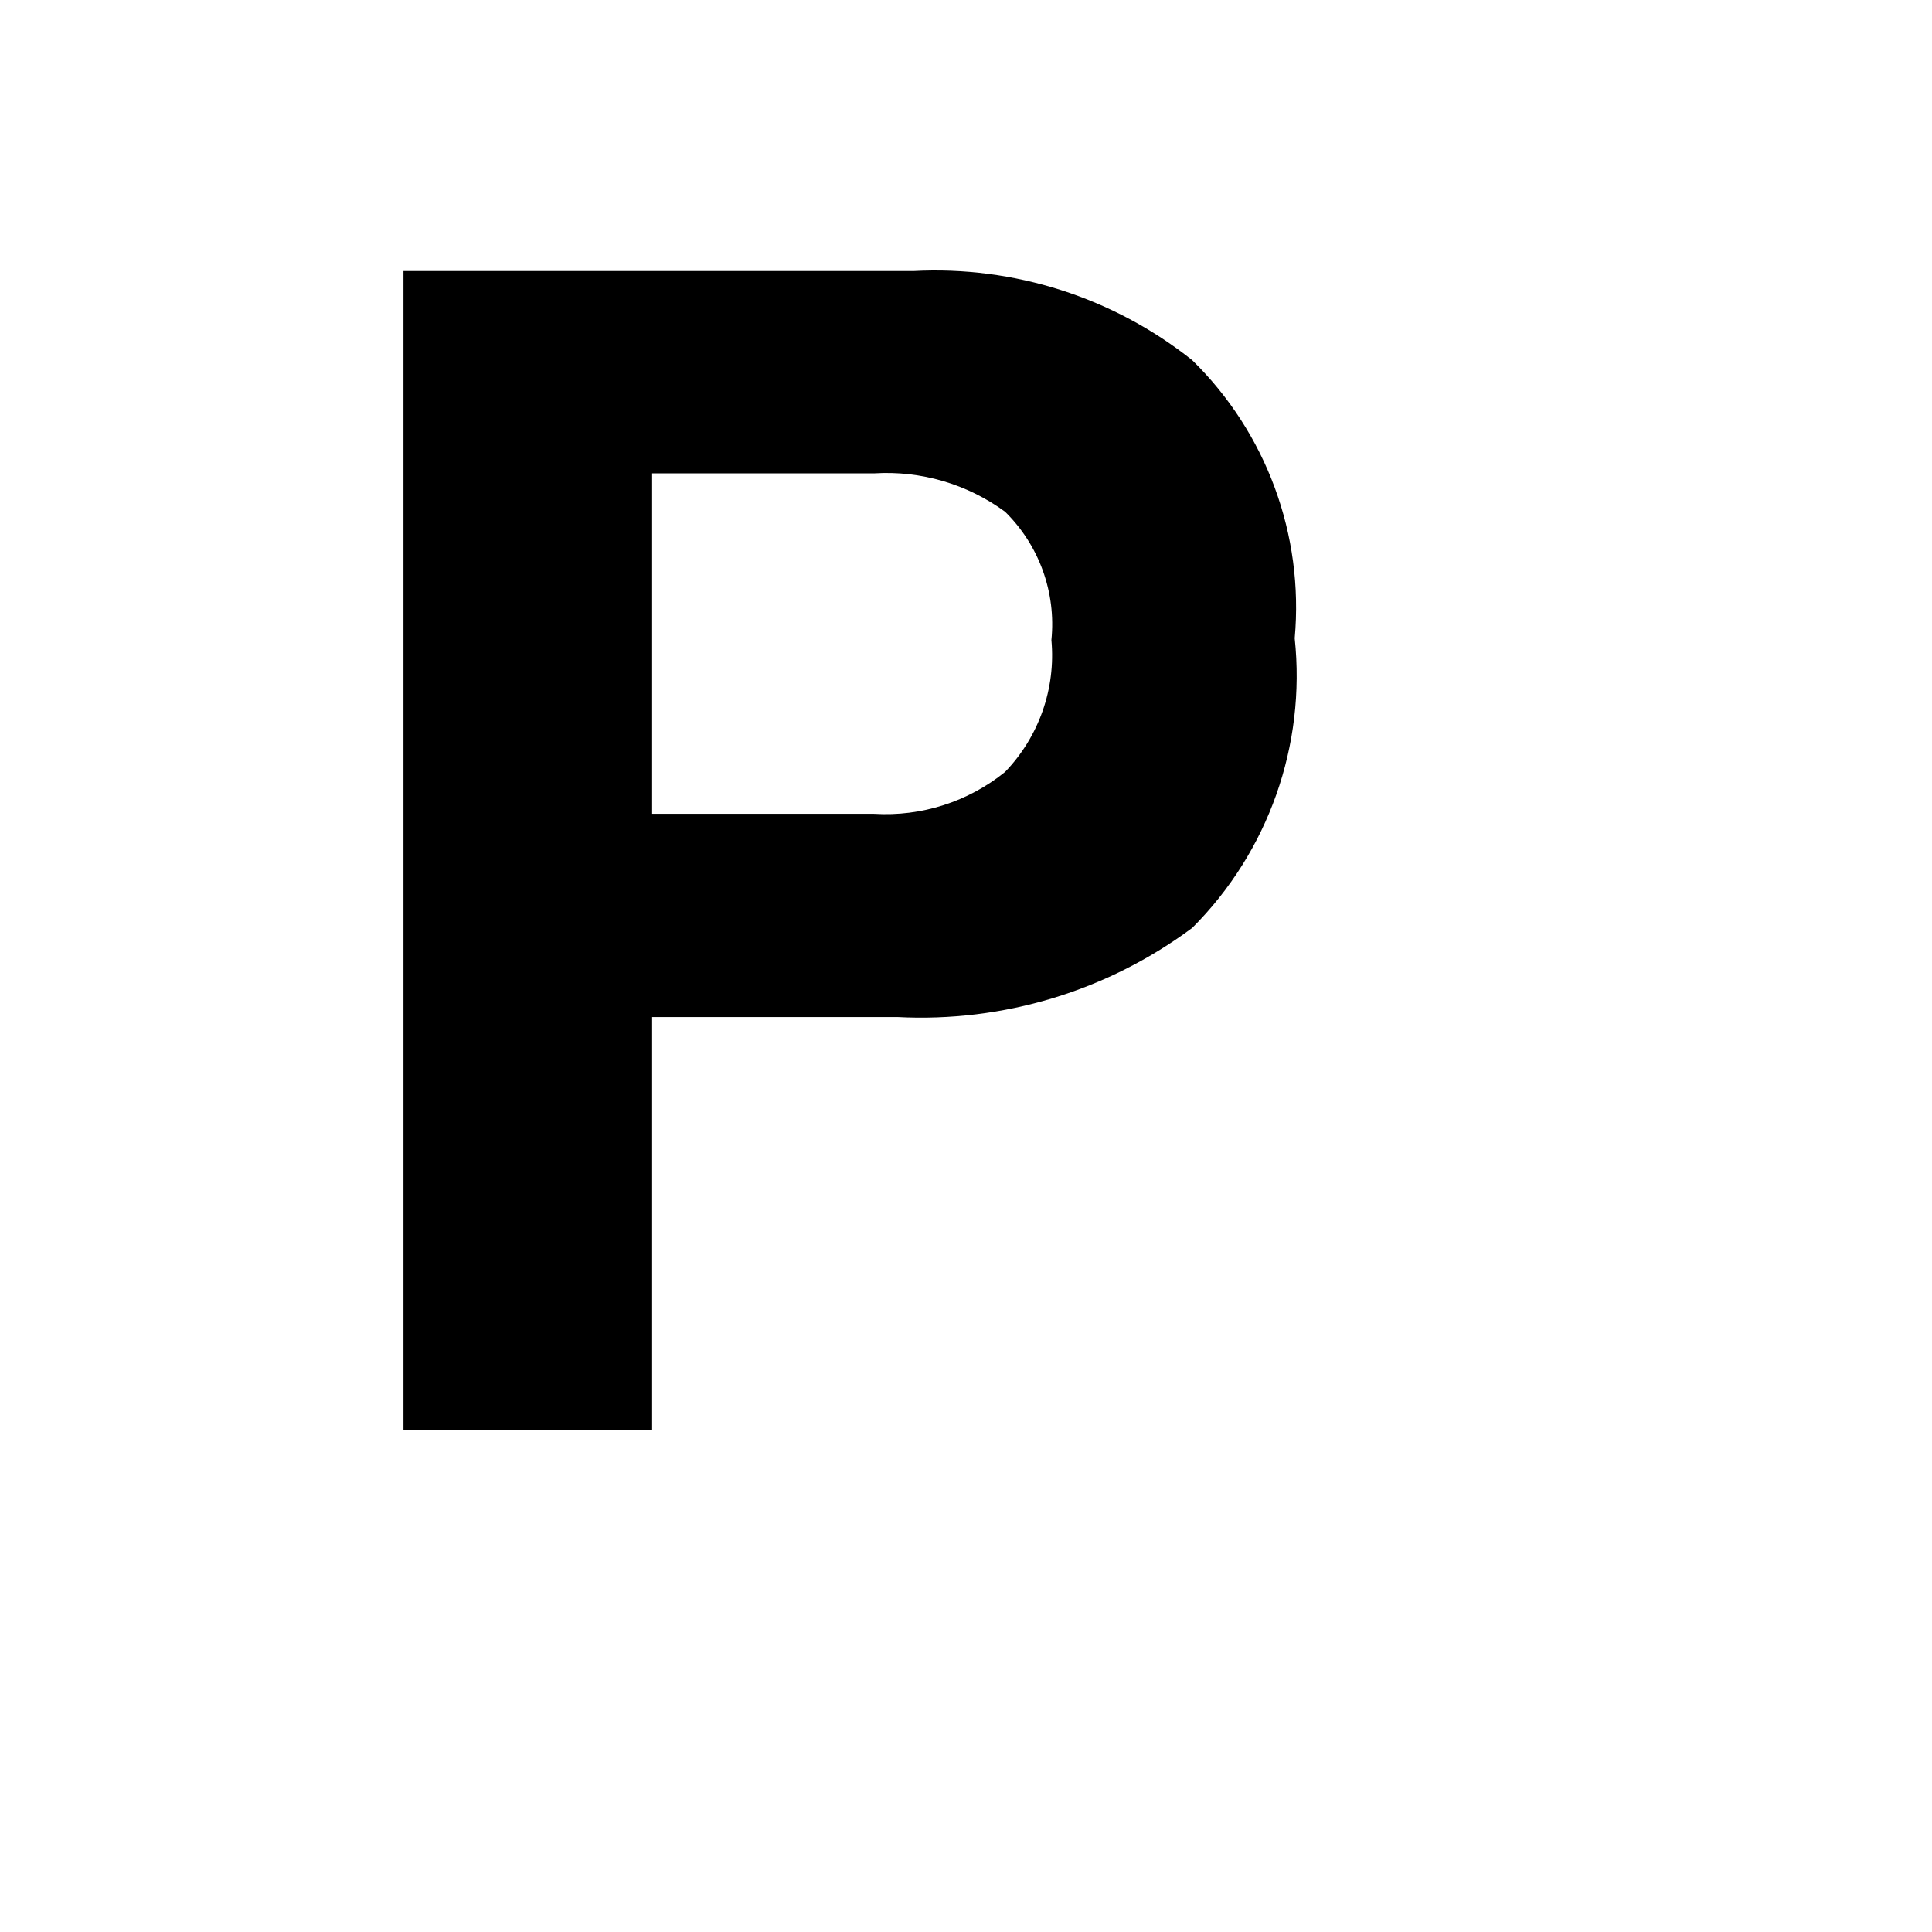 <svg xmlns="http://www.w3.org/2000/svg" version="1.1" xmlns:xlink="http://www.w3.org/1999/xlink" width="100%" height="100%" id="svgWorkerArea" viewBox="-25 -25 625 625" xmlns:idraw="https://idraw.muisca.co" style="background: white;"><defs id="defsdoc"><pattern id="patternBool" x="0" y="0" width="10" height="10" patternUnits="userSpaceOnUse" patternTransform="rotate(35)"><circle cx="5" cy="5" r="4" style="stroke: none;fill: #ff000070;"></circle></pattern></defs><g id="fileImp-203750588" class="cosito"><path id="pathImp-480292467" class="grouped" d="M360.681 275.179C333.199 295.609 299.445 305.806 265.249 304.01 265.249 304.01 185.962 304.01 185.962 304.01 185.962 304.01 185.962 437.5 185.962 437.5 185.962 437.5 105.523 437.5 105.523 437.5 105.523 437.5 105.523 62.691 105.523 62.691 105.523 62.691 270.438 62.691 270.438 62.691 303.032 60.947 335.136 71.202 360.681 91.522 384.671 115.011 396.844 148.035 393.837 181.477 397.501 216.115 385.317 250.554 360.681 275.179 360.681 275.179 360.681 275.179 360.681 275.179M300.135 140.536C287.893 131.575 272.895 127.187 257.752 128.138 257.752 128.138 185.962 128.138 185.962 128.138 185.962 128.138 185.962 238.274 185.962 238.274 185.962 238.274 257.752 238.274 257.752 238.274 273.076 239.214 288.198 234.379 300.135 224.724 311.091 213.335 316.568 197.766 315.127 182.053 316.684 166.657 311.168 151.385 300.135 140.536 300.135 140.536 300.135 140.536 300.135 140.536"></path></g></svg>